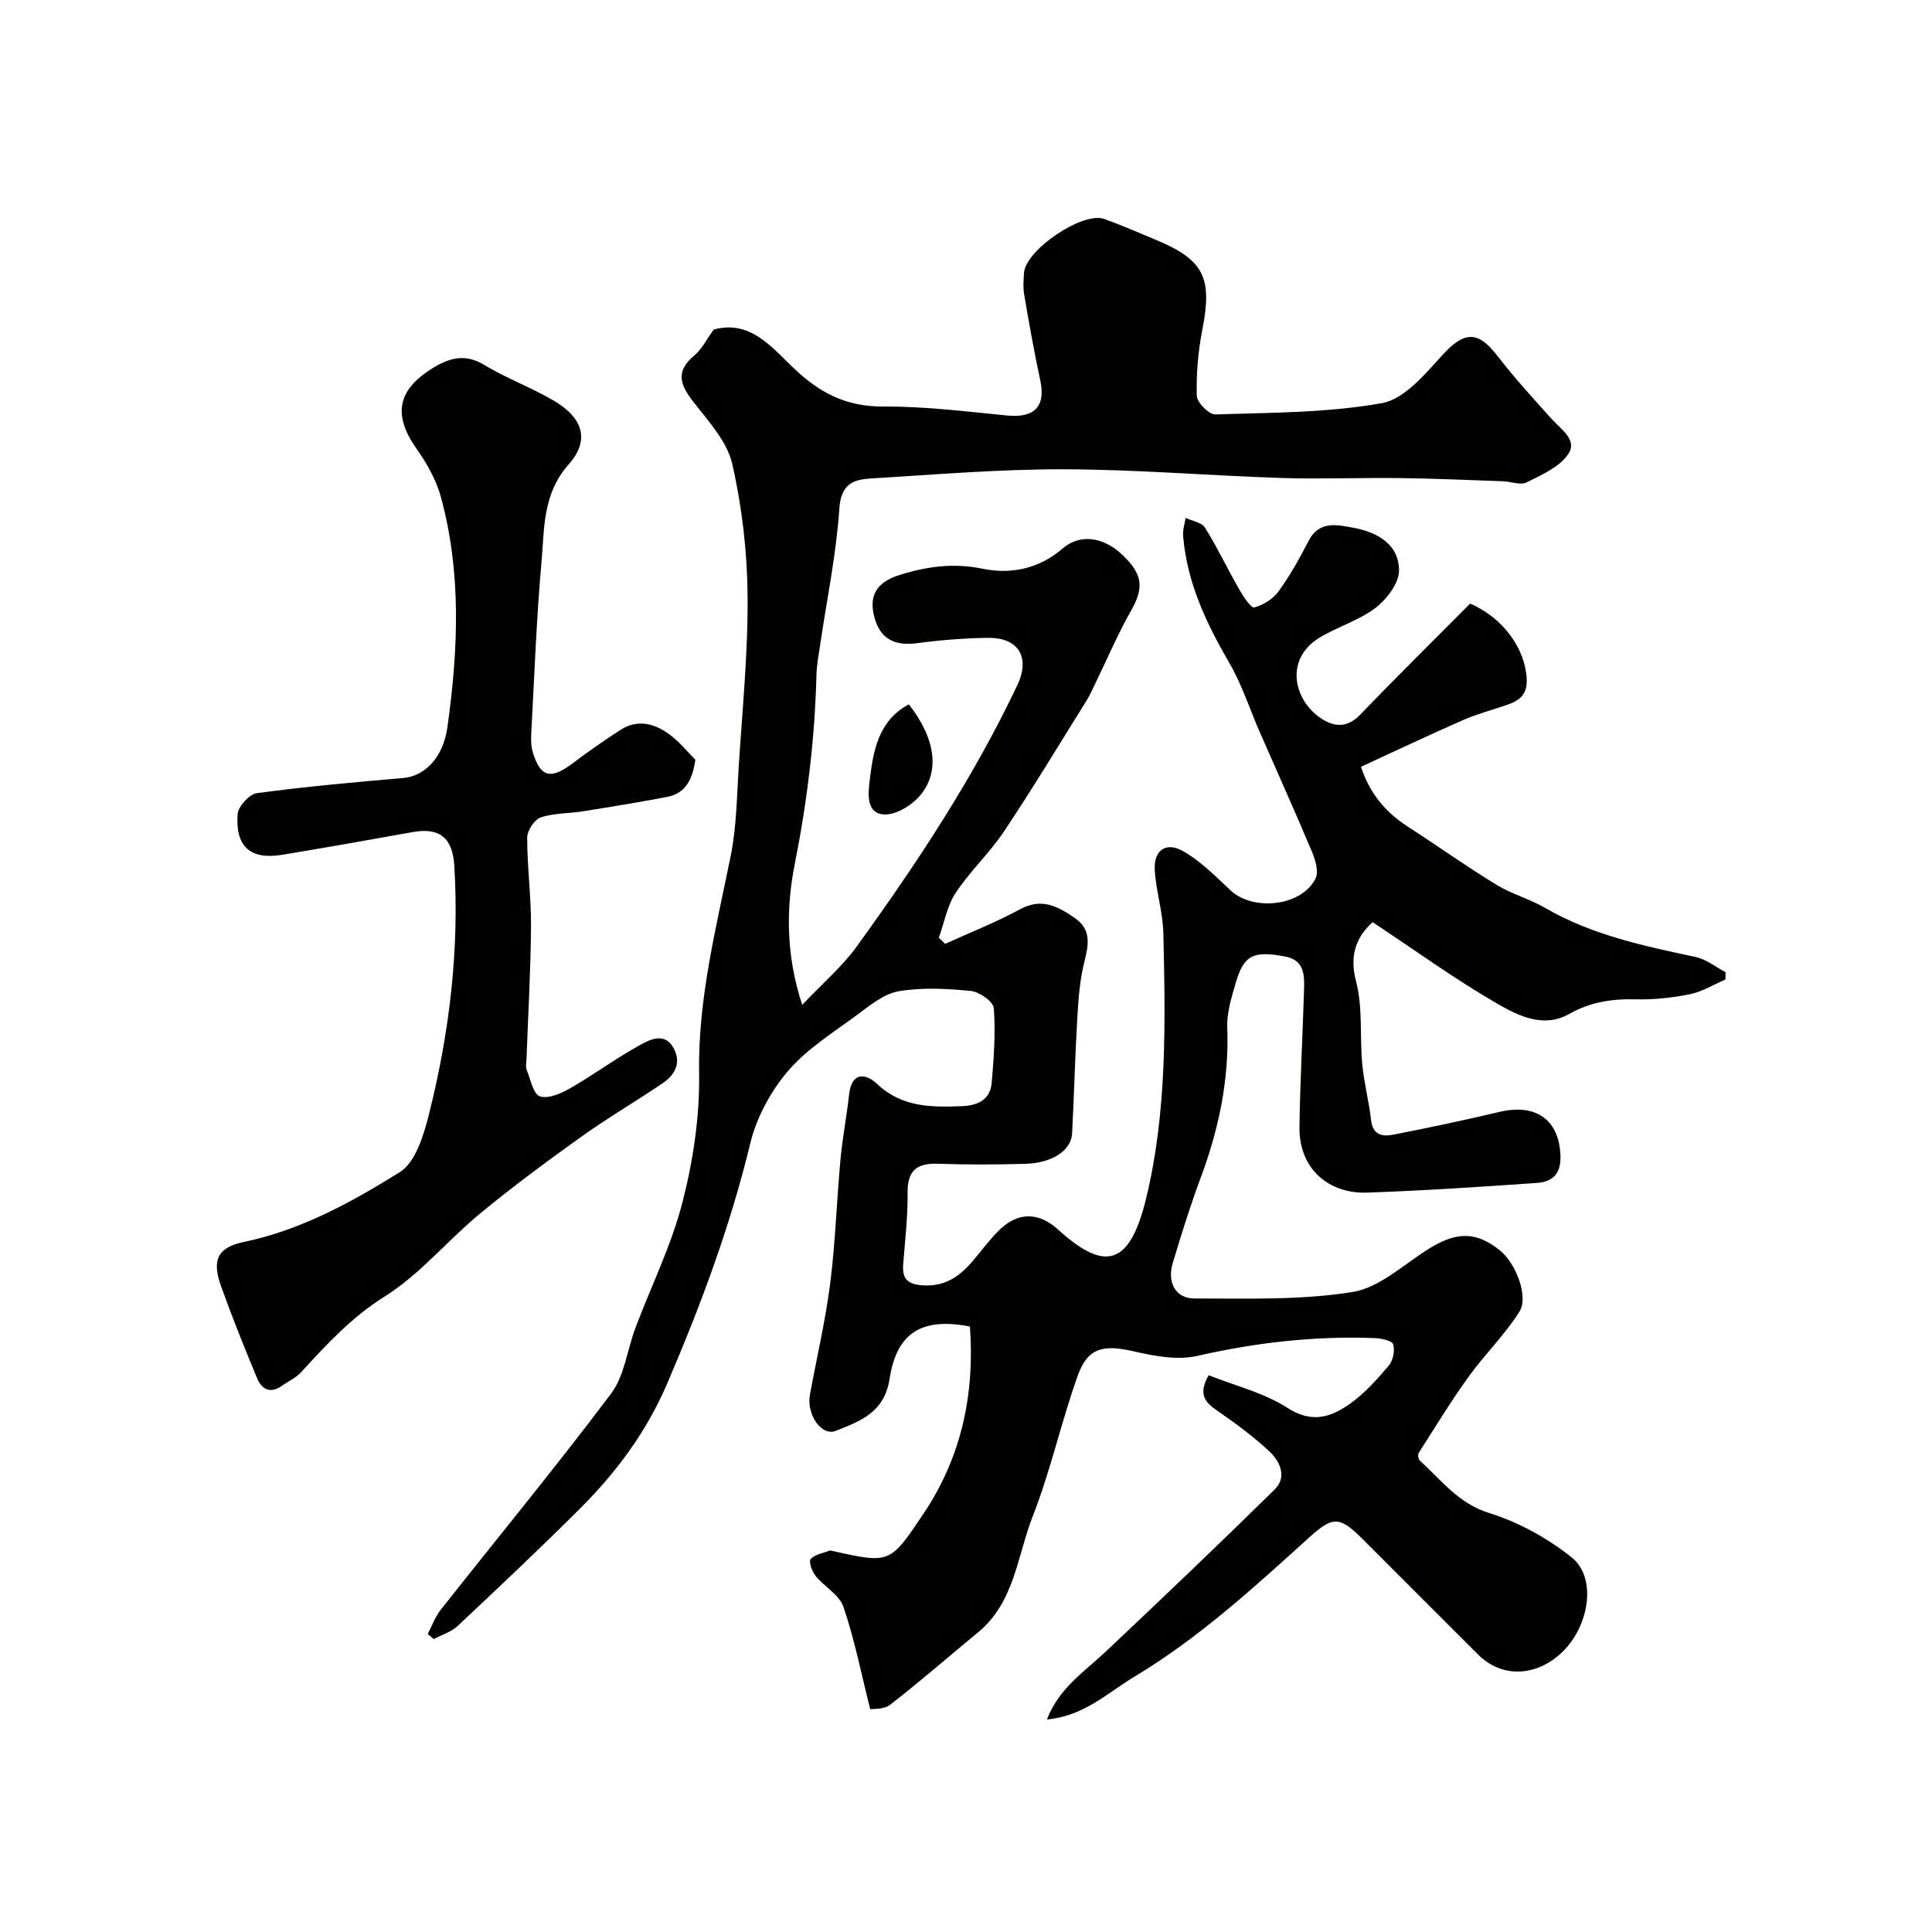 <svg enable-background="new 0 0 400 400" viewBox="0 0 400 400" xmlns="http://www.w3.org/2000/svg"><g fill="#010100"><path d="m166.09 208.05c4.32-4.57 8.3-7.96 11.28-12.08 12.45-17.21 24.16-34.9 33.28-54.17 2.68-5.66.26-9.82-6.08-9.74-4.92.06-9.86.46-14.74 1.11-4.34.57-7.37-.69-8.67-4.94-1.43-4.68.15-7.62 4.98-9.15 5.65-1.79 11.22-2.59 17.35-1.32 5.76 1.19 11.67.01 16.54-4.22 3.5-3.04 8.33-2.41 12.2 1.2 4.42 4.12 4.64 6.94 1.96 11.66-2.77 4.88-4.98 10.09-7.44 15.15-.57 1.17-1.1 2.38-1.78 3.48-5.65 9.06-11.16 18.21-17.08 27.08-2.99 4.49-7.06 8.25-10.03 12.75-1.78 2.7-2.37 6.18-3.49 9.3.44.42.88.83 1.32 1.25 5.19-2.36 10.53-4.46 15.53-7.17 4.48-2.43 7.84-.56 11.3 1.82 3.49 2.4 2.87 5.53 1.98 9.09-.95 3.78-1.23 7.77-1.46 11.69-.47 7.93-.65 15.87-1.07 23.8-.19 3.57-4.12 6.17-9.75 6.32-6 .16-12 .2-18-.02-4.41-.16-6.36 1.4-6.31 6.02.05 4.92-.53 9.86-.91 14.78-.22 2.85.7 4.1 3.85 4.36 4.75.39 7.86-1.84 10.64-5.13 1.69-2.01 3.27-4.13 5.1-6 3.96-4.08 8.34-4.16 12.49-.39 9.77 8.87 14.87 7.45 18.25-6.61 4.32-17.94 3.95-36.39 3.53-54.73-.1-4.37-1.51-8.71-1.78-13.09-.25-4.07 2.29-5.95 5.83-3.95 3.65 2.06 6.74 5.21 9.84 8.12 4.72 4.43 14.8 3.3 17.62-2.44.68-1.39-.01-3.8-.71-5.46-3.5-8.34-7.23-16.59-10.86-24.89-2.07-4.74-3.66-9.76-6.24-14.2-4.8-8.27-8.82-16.72-9.61-26.39-.1-1.22.33-2.48.52-3.72 1.38.66 3.34.94 4.02 2.04 2.59 4.15 4.69 8.6 7.13 12.85.81 1.42 2.39 3.82 3.06 3.65 1.87-.49 3.91-1.76 5.04-3.33 2.38-3.29 4.37-6.88 6.24-10.5 2.18-4.21 5.99-3.25 9.17-2.68 4.87.87 9.54 3.37 9.52 8.9-.01 2.63-2.55 5.93-4.87 7.71-3.43 2.61-7.84 3.89-11.58 6.16-7.4 4.5-5.32 13.12.48 16.82 2.72 1.74 5.35 1.82 7.95-.89 7.5-7.8 15.21-15.39 22.75-22.98 6.94 2.97 11.46 9.5 11.71 15.66.13 3.26-1.56 4.43-4.05 5.3-3.01 1.05-6.12 1.84-9.03 3.11-6.97 3.05-13.85 6.32-21.23 9.71 1.7 5.29 4.92 9.31 9.61 12.34 6.17 3.98 12.15 8.25 18.41 12.08 3.17 1.94 6.9 2.94 10.12 4.81 9.69 5.62 20.4 7.86 31.16 10.16 2.18.47 4.12 2.06 6.18 3.14-.01.51-.02 1.01-.03 1.52-2.44 1.05-4.79 2.52-7.34 3.04-3.68.75-7.52 1.15-11.27 1.06-4.9-.12-9.38.56-13.75 3.04-5.28 2.99-10.51.38-14.86-2.13-8.74-5.05-16.95-11.01-25.83-16.89-2.89 2.65-5 6.27-3.43 12.22 1.44 5.47.75 11.47 1.29 17.22.37 3.88 1.4 7.69 1.83 11.56.35 3.13 2.39 3.44 4.63 3 7.34-1.45 14.66-2.98 21.94-4.71 7.7-1.84 12.5 1.78 12.64 9.31.07 3.79-1.93 5.19-4.95 5.4-11.69.81-23.38 1.59-35.09 2-7.81.27-14.11-4.79-14-13.58.12-9.29.65-18.58.93-27.87.1-3.14.34-6.63-3.84-7.42-6.77-1.29-8.64-.26-10.32 5.57-.85 2.95-1.83 6.06-1.72 9.06.42 10.86-1.76 21.15-5.53 31.25-2.15 5.77-3.99 11.67-5.76 17.58-1.2 4 .58 7.34 4.52 7.33 10.93-.01 22.02.38 32.73-1.35 5.69-.92 10.75-5.87 16.03-9.1 5.63-3.44 9.63-3.37 14.45.48 3.28 2.62 6.03 9.57 4.04 12.72-3.02 4.78-7.18 8.82-10.5 13.43-3.67 5.1-6.95 10.48-10.34 15.79-.23.35-.09 1.3.23 1.59 4.45 4.02 7.95 8.87 14.37 10.86 6.07 1.88 12.03 5.18 17.02 9.14 5.34 4.24 3.69 14.19-1.83 19.58-5.28 5.15-12.5 5.54-17.45.62-8.04-7.99-16.01-16.04-24.04-24.04-4.79-4.77-6.17-4.58-10.98-.24-11.43 10.34-22.78 20.77-36.12 28.78-5.64 3.39-10.46 8.19-18.18 8.9 2.54-6.56 7.79-9.9 12.17-14.04 11.75-11.09 23.46-22.24 34.98-33.57 2.61-2.57 1.13-5.82-1.08-7.89-3.34-3.11-7.06-5.86-10.83-8.45-2.49-1.71-3.99-3.35-1.75-7.33 5.48 2.19 11.45 3.63 16.32 6.77 5.09 3.28 9.04 1.91 12.96-.87 3.01-2.14 5.58-5.02 7.99-7.86.9-1.06 1.32-3.13.94-4.44-.22-.75-2.48-1.23-3.84-1.28-12.39-.47-24.56.91-36.69 3.68-4.15.95-8.95.04-13.25-.95-6.16-1.42-9.45-.78-11.51 4.97-3.44 9.62-5.63 19.71-9.35 29.21-3.21 8.2-3.76 17.78-11.29 23.99-6.08 5.02-12.03 10.2-18.25 15.03-1.29 1-3.52.79-4.1.9-1.94-7.68-3.28-14.59-5.55-21.19-.86-2.5-3.95-4.17-5.77-6.42-.74-.92-1.46-2.98-1.01-3.47.87-.97 2.56-1.22 3.91-1.75.14-.05.33.01.49.04 12.04 2.7 12.01 2.68 18.97-7.7 7.9-11.79 10.61-24.8 9.6-38.74-9.78-1.89-15.13 1.1-16.62 10.79-1.09 7.05-6.1 8.8-11.14 10.81-2.97 1.19-6.12-3.39-5.36-7.5 1.41-7.7 3.22-15.34 4.2-23.09 1.08-8.47 1.33-17.05 2.12-25.57.42-4.54 1.29-9.03 1.8-13.56.53-4.71 3.52-4.25 5.76-2.12 5.15 4.87 11.22 4.87 17.56 4.62 3.36-.13 5.9-1.34 6.2-4.89.43-5.11.81-10.29.43-15.38-.1-1.36-2.98-3.41-4.73-3.58-4.95-.49-10.08-.77-14.94.05-3.07.52-5.96 2.92-8.62 4.89-4.97 3.68-10.43 7.05-14.36 11.68-3.57 4.19-6.49 9.61-7.78 14.95-4.15 17.17-10.25 33.53-17.21 49.74-4.33 10.07-10.54 18.38-18.09 25.91-8.27 8.25-16.78 16.27-25.3 24.27-1.32 1.24-3.27 1.81-4.93 2.69-.41-.35-.83-.71-1.24-1.06.88-1.67 1.52-3.53 2.67-4.98 11.77-14.92 23.87-29.59 35.29-44.78 2.79-3.71 3.33-9.08 5.05-13.64 3.27-8.66 7.45-17.08 9.73-25.99 2.22-8.64 3.59-17.78 3.44-26.67-.25-15.51 3.56-30.19 6.56-45.12 1.19-5.93 1.25-12.1 1.63-18.17.75-11.86 1.95-23.74 1.85-35.6-.08-9.13-1.15-18.41-3.18-27.31-1.06-4.63-4.89-8.77-7.98-12.74-2.73-3.51-3.92-6.32.1-9.66 1.58-1.31 2.55-3.36 4.05-5.4 8.04-2.21 12.56 4.44 17.56 8.92 5.24 4.7 10.52 7.06 17.64 7.02 8.52-.05 17.07 1.03 25.58 1.86 5.63.54 7.98-1.9 6.83-7.26-1.27-5.9-2.32-11.84-3.34-17.79-.25-1.46-.13-3-.03-4.49.34-4.76 12.14-12.75 16.6-11.16 3.52 1.25 6.95 2.78 10.41 4.2 10.28 4.25 12.04 7.88 9.9 18.8-.87 4.45-1.26 9.08-1.14 13.61.04 1.38 2.53 3.91 3.83 3.86 11.53-.37 23.21-.32 34.49-2.33 4.64-.83 8.91-5.97 12.5-9.92 4.5-4.95 7.34-5.17 11.35.04 3.51 4.55 7.4 8.81 11.25 13.09 1.97 2.19 5.49 4.43 3.47 7.36-1.85 2.68-5.49 4.29-8.61 5.84-1.26.63-3.22-.18-4.86-.24-7.15-.25-14.29-.57-21.44-.66-8.16-.1-16.34.24-24.49-.02-15.03-.49-30.04-1.77-45.07-1.8-13.37-.03-26.74 1.11-40.1 1.92-3.6.22-5.99 1.3-6.32 6.19-.63 9.43-2.58 18.77-3.96 28.15-.31 2.1-.73 4.21-.78 6.33-.34 13.14-1.9 26.05-4.47 39.02-1.77 8.89-1.97 18.66 1.52 29.28z"/><path d="m143.97 157.29c-.68 4.7-2.38 7.05-5.99 7.73-5.76 1.09-11.55 2.04-17.33 2.96-2.91.46-5.99.34-8.72 1.27-1.3.44-2.78 2.74-2.78 4.19 0 6.1.83 12.2.79 18.3-.06 9.1-.6 18.2-.92 27.3-.03.83-.24 1.76.04 2.48.77 1.97 1.38 5.05 2.75 5.48 1.78.55 4.44-.65 6.35-1.75 4.91-2.83 9.49-6.24 14.46-8.95 2.07-1.13 5.08-2.63 6.88.77 1.62 3.07.18 5.52-2.36 7.24-5.53 3.74-11.32 7.13-16.75 11.01-7.14 5.11-14.22 10.34-20.99 15.92-6.74 5.56-12.45 12.61-19.75 17.18-6.9 4.32-12.04 9.95-17.34 15.71-1.08 1.17-2.67 1.87-4 2.82-2.42 1.72-4.17.58-5.08-1.6-2.63-6.3-5.16-12.65-7.47-19.07-1.9-5.31-.81-7.99 4.7-9.14 11.88-2.47 22.3-8.23 32.3-14.45 3.29-2.05 4.98-7.72 6.07-12.06 4.22-16.84 6.29-33.95 5.23-51.38-.35-5.7-2.94-8-8.65-6.97-8.97 1.61-17.95 3.21-26.95 4.69-6.59 1.09-9.77-1.63-9.26-8.43.12-1.6 2.44-4.13 4-4.33 10.08-1.35 20.22-2.27 30.35-3.14 4.11-.36 8.16-3.88 9.09-10.57 2.22-15.89 2.93-31.9-1.36-47.61-.96-3.52-2.89-6.94-5.02-9.95-4.93-6.98-4.08-12.19 3.38-16.76 3.34-2.05 6.63-3.04 10.56-.66 4.69 2.85 9.95 4.74 14.66 7.56 5.87 3.51 7.29 8.1 2.88 13.07-5.46 6.15-5.01 13.35-5.64 20.36-1.03 11.5-1.44 23.05-2.07 34.58-.08 1.48-.17 3.07.23 4.46 1.54 5.36 3.71 5.93 8.18 2.57 3.25-2.45 6.6-4.79 10.02-7 3.5-2.26 6.99-1.37 10.06.88 2.03 1.45 3.65 3.5 5.45 5.29z"/><path d="m188.16 145.82c5.62 7.16 6.57 14.23 2.05 19.2-1.77 1.95-5.06 3.85-7.42 3.59-3.41-.37-3.07-4.19-2.74-6.94.74-6.23 1.77-12.41 8.11-15.85z"/></g></svg>